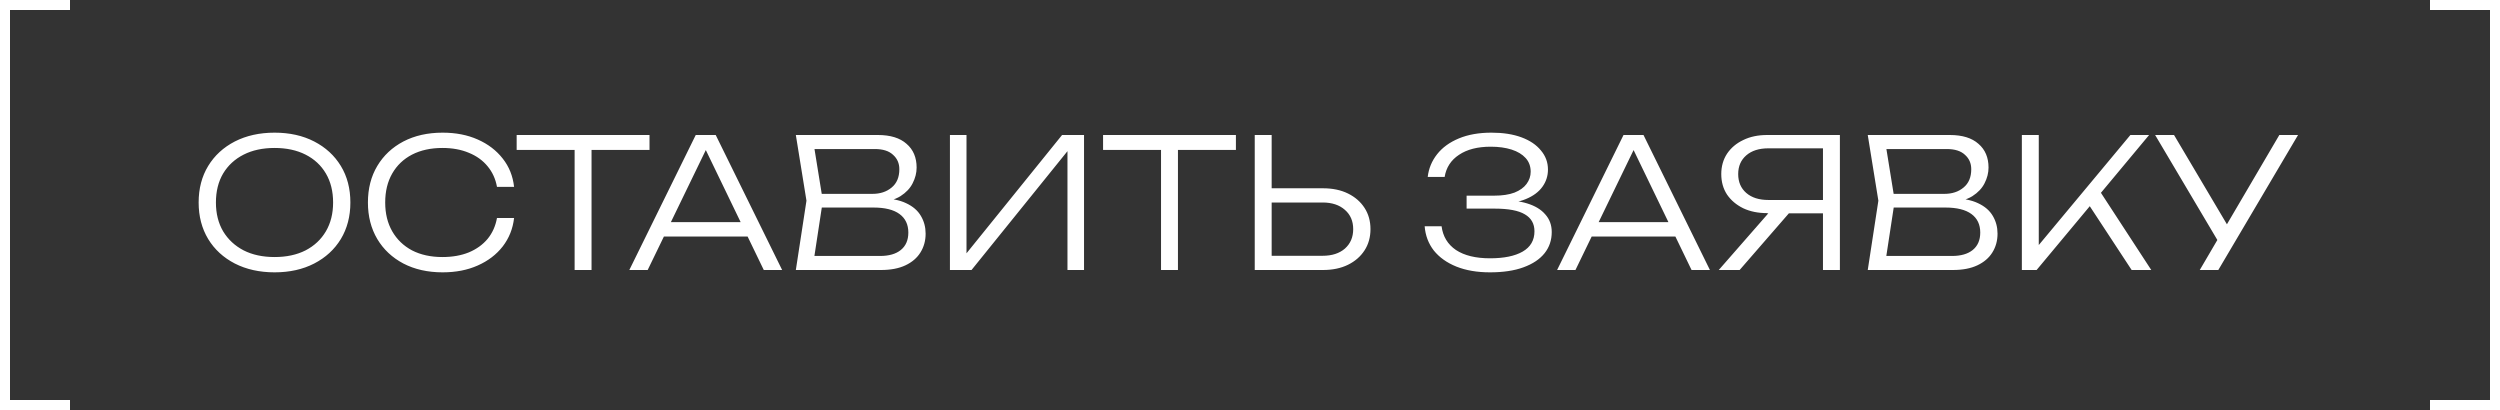 <?xml version="1.0" encoding="UTF-8"?> <svg xmlns="http://www.w3.org/2000/svg" width="250" height="41" viewBox="0 0 250 41" fill="none"><rect x="0" y="0" width="250" height="41" fill="#333333" stroke="none"/><path d="M0.5 1L0.5 41M0 0.5H7M0 40.5H7" stroke="white"></path><path d="M27.46 27.234C25.96 27.234 24.634 26.94 23.482 26.352C22.342 25.764 21.454 24.948 20.818 23.904C20.182 22.848 19.864 21.63 19.864 20.25C19.864 18.858 20.182 17.64 20.818 16.596C21.454 15.552 22.342 14.736 23.482 14.148C24.634 13.56 25.96 13.266 27.46 13.266C28.96 13.266 30.28 13.56 31.42 14.148C32.56 14.736 33.448 15.552 34.084 16.596C34.72 17.64 35.038 18.858 35.038 20.25C35.038 21.63 34.72 22.848 34.084 23.904C33.448 24.948 32.56 25.764 31.42 26.352C30.28 26.94 28.96 27.234 27.46 27.234ZM27.46 25.704C28.648 25.704 29.68 25.482 30.556 25.038C31.432 24.582 32.11 23.946 32.59 23.13C33.07 22.314 33.31 21.354 33.31 20.25C33.31 19.134 33.07 18.168 32.59 17.352C32.11 16.536 31.432 15.906 30.556 15.462C29.68 15.018 28.648 14.796 27.46 14.796C26.272 14.796 25.24 15.018 24.364 15.462C23.488 15.906 22.804 16.536 22.312 17.352C21.832 18.168 21.592 19.134 21.592 20.25C21.592 21.354 21.832 22.314 22.312 23.13C22.804 23.946 23.488 24.582 24.364 25.038C25.24 25.482 26.272 25.704 27.46 25.704ZM51.408 21.798C51.288 22.866 50.91 23.814 50.274 24.642C49.638 25.458 48.804 26.094 47.772 26.55C46.752 27.006 45.582 27.234 44.262 27.234C42.774 27.234 41.466 26.94 40.338 26.352C39.222 25.764 38.352 24.948 37.728 23.904C37.104 22.848 36.792 21.63 36.792 20.25C36.792 18.858 37.104 17.64 37.728 16.596C38.352 15.552 39.222 14.736 40.338 14.148C41.466 13.56 42.774 13.266 44.262 13.266C45.582 13.266 46.752 13.494 47.772 13.95C48.804 14.406 49.638 15.042 50.274 15.858C50.91 16.662 51.288 17.604 51.408 18.684H49.698C49.554 17.892 49.242 17.208 48.762 16.632C48.282 16.044 47.658 15.594 46.89 15.282C46.122 14.958 45.24 14.796 44.244 14.796C43.08 14.796 42.066 15.018 41.202 15.462C40.35 15.906 39.69 16.536 39.222 17.352C38.754 18.168 38.52 19.134 38.52 20.25C38.52 21.354 38.754 22.314 39.222 23.13C39.69 23.946 40.35 24.582 41.202 25.038C42.066 25.482 43.08 25.704 44.244 25.704C45.24 25.704 46.122 25.548 46.89 25.236C47.658 24.912 48.282 24.462 48.762 23.886C49.242 23.298 49.554 22.602 49.698 21.798H51.408ZM57.462 14.31H59.154V27H57.462V14.31ZM51.666 13.5H64.951V14.994H51.666V13.5ZM65.758 23.652V22.212H75.262V23.652H65.758ZM71.572 13.5L78.214 27H76.378L70.132 14.076H71.032L64.768 27H62.932L69.574 13.5H71.572ZM87.774 20.25L87.972 19.818C89.064 19.83 89.946 19.998 90.618 20.322C91.29 20.634 91.782 21.06 92.094 21.6C92.406 22.128 92.562 22.716 92.562 23.364C92.562 24.072 92.388 24.702 92.04 25.254C91.704 25.794 91.206 26.22 90.546 26.532C89.886 26.844 89.07 27 88.098 27H79.584L80.646 20.07L79.584 13.5H87.792C89.04 13.5 89.994 13.794 90.654 14.382C91.326 14.958 91.662 15.75 91.662 16.758C91.662 17.286 91.53 17.808 91.266 18.324C91.014 18.828 90.606 19.26 90.042 19.62C89.478 19.968 88.722 20.178 87.774 20.25ZM81.312 26.442L80.664 25.596H88.008C88.896 25.596 89.586 25.398 90.078 25.002C90.582 24.594 90.834 24.012 90.834 23.256C90.834 22.452 90.54 21.834 89.952 21.402C89.364 20.97 88.494 20.754 87.342 20.754H81.51V19.386H87.252C88.02 19.386 88.656 19.176 89.16 18.756C89.676 18.336 89.934 17.724 89.934 16.92C89.934 16.332 89.724 15.852 89.304 15.48C88.896 15.096 88.29 14.904 87.486 14.904H80.664L81.312 14.058L82.284 20.07L81.312 26.442ZM94.993 27V13.5H96.65V26.316L95.912 26.244L106.207 13.5H108.403V27H106.747V14.13L107.485 14.202L97.153 27H94.993ZM116.103 14.31H117.795V27H116.103V14.31ZM110.307 13.5H123.591V14.994H110.307V13.5ZM125.474 27V13.5H127.166V26.334L126.41 25.578H132.26C133.196 25.578 133.94 25.338 134.492 24.858C135.044 24.366 135.32 23.718 135.32 22.914C135.32 22.11 135.044 21.468 134.492 20.988C133.94 20.496 133.196 20.25 132.26 20.25H126.23V18.828H132.296C133.256 18.828 134.09 19.002 134.798 19.35C135.506 19.698 136.058 20.178 136.454 20.79C136.85 21.402 137.048 22.11 137.048 22.914C137.048 23.718 136.85 24.426 136.454 25.038C136.058 25.65 135.506 26.13 134.798 26.478C134.09 26.826 133.256 27 132.296 27H125.474ZM149 27.234C147.716 27.234 146.594 27.042 145.634 26.658C144.686 26.274 143.936 25.74 143.384 25.056C142.844 24.36 142.538 23.55 142.466 22.626H144.158C144.29 23.646 144.77 24.438 145.598 25.002C146.438 25.554 147.572 25.83 149 25.83C150.392 25.83 151.478 25.608 152.258 25.164C153.05 24.708 153.446 24.03 153.446 23.13C153.446 22.374 153.128 21.81 152.492 21.438C151.856 21.054 150.848 20.862 149.468 20.862H146.66V19.566H149.414C150.23 19.566 150.908 19.464 151.448 19.26C151.988 19.044 152.39 18.756 152.654 18.396C152.93 18.024 153.068 17.616 153.068 17.172C153.068 16.632 152.9 16.176 152.564 15.804C152.228 15.432 151.76 15.15 151.16 14.958C150.56 14.766 149.864 14.67 149.072 14.67C147.764 14.67 146.708 14.94 145.904 15.48C145.1 16.008 144.62 16.746 144.464 17.694H142.772C142.868 16.854 143.18 16.098 143.708 15.426C144.236 14.754 144.962 14.226 145.886 13.842C146.81 13.458 147.896 13.266 149.144 13.266C150.308 13.266 151.31 13.422 152.15 13.734C152.99 14.046 153.638 14.484 154.094 15.048C154.562 15.6 154.796 16.236 154.796 16.956C154.796 17.592 154.61 18.168 154.238 18.684C153.866 19.2 153.314 19.608 152.582 19.908C151.862 20.208 150.974 20.358 149.918 20.358V20.034C150.998 19.998 151.928 20.1 152.708 20.34C153.5 20.58 154.106 20.946 154.526 21.438C154.958 21.918 155.174 22.506 155.174 23.202C155.174 24.018 154.934 24.726 154.454 25.326C153.974 25.926 153.272 26.394 152.348 26.73C151.436 27.066 150.32 27.234 149 27.234ZM158.536 23.652V22.212H168.04V23.652H158.536ZM164.35 13.5L170.992 27H169.156L162.91 14.076H163.81L157.546 27H155.71L162.352 13.5H164.35ZM182.819 19.998V21.33H176.735L176.717 21.312C175.805 21.312 175.007 21.15 174.323 20.826C173.639 20.49 173.099 20.034 172.703 19.458C172.319 18.87 172.127 18.186 172.127 17.406C172.127 16.638 172.319 15.96 172.703 15.372C173.099 14.784 173.639 14.328 174.323 14.004C175.007 13.668 175.805 13.5 176.717 13.5H183.989V27H182.297V14.076L183.053 14.832H176.843C175.907 14.832 175.169 15.066 174.629 15.534C174.089 16.002 173.819 16.626 173.819 17.406C173.819 18.198 174.089 18.828 174.629 19.296C175.169 19.764 175.907 19.998 176.843 19.998H182.819ZM179.453 20.682L173.963 27H171.875L177.401 20.682H179.453ZM194.965 20.25L195.163 19.818C196.255 19.83 197.137 19.998 197.809 20.322C198.481 20.634 198.973 21.06 199.285 21.6C199.597 22.128 199.753 22.716 199.753 23.364C199.753 24.072 199.579 24.702 199.231 25.254C198.895 25.794 198.397 26.22 197.737 26.532C197.077 26.844 196.261 27 195.289 27H186.775L187.837 20.07L186.775 13.5H194.983C196.231 13.5 197.185 13.794 197.845 14.382C198.517 14.958 198.853 15.75 198.853 16.758C198.853 17.286 198.721 17.808 198.457 18.324C198.205 18.828 197.797 19.26 197.233 19.62C196.669 19.968 195.913 20.178 194.965 20.25ZM188.503 26.442L187.855 25.596H195.199C196.087 25.596 196.777 25.398 197.269 25.002C197.773 24.594 198.025 24.012 198.025 23.256C198.025 22.452 197.731 21.834 197.143 21.402C196.555 20.97 195.685 20.754 194.533 20.754H188.701V19.386H194.443C195.211 19.386 195.847 19.176 196.351 18.756C196.867 18.336 197.125 17.724 197.125 16.92C197.125 16.332 196.915 15.852 196.495 15.48C196.087 15.096 195.481 14.904 194.677 14.904H187.855L188.503 14.058L189.475 20.07L188.503 26.442ZM202.185 27V13.5H203.877V25.488L203.283 25.218L213.039 13.5H214.911L203.661 27H202.185ZM208.593 20.034L209.727 18.72L215.127 27H213.165L208.593 20.034ZM219.977 27L222.065 23.436H222.101L227.933 13.5H229.805L221.831 27H219.977ZM222.191 24.768L215.513 13.5H217.403L223.235 23.346L222.191 24.768Z" fill="white"></path><path d="M249.5 1L249.5 41M250 0.5H243M250 40.5H243" stroke="white"></path></svg> 